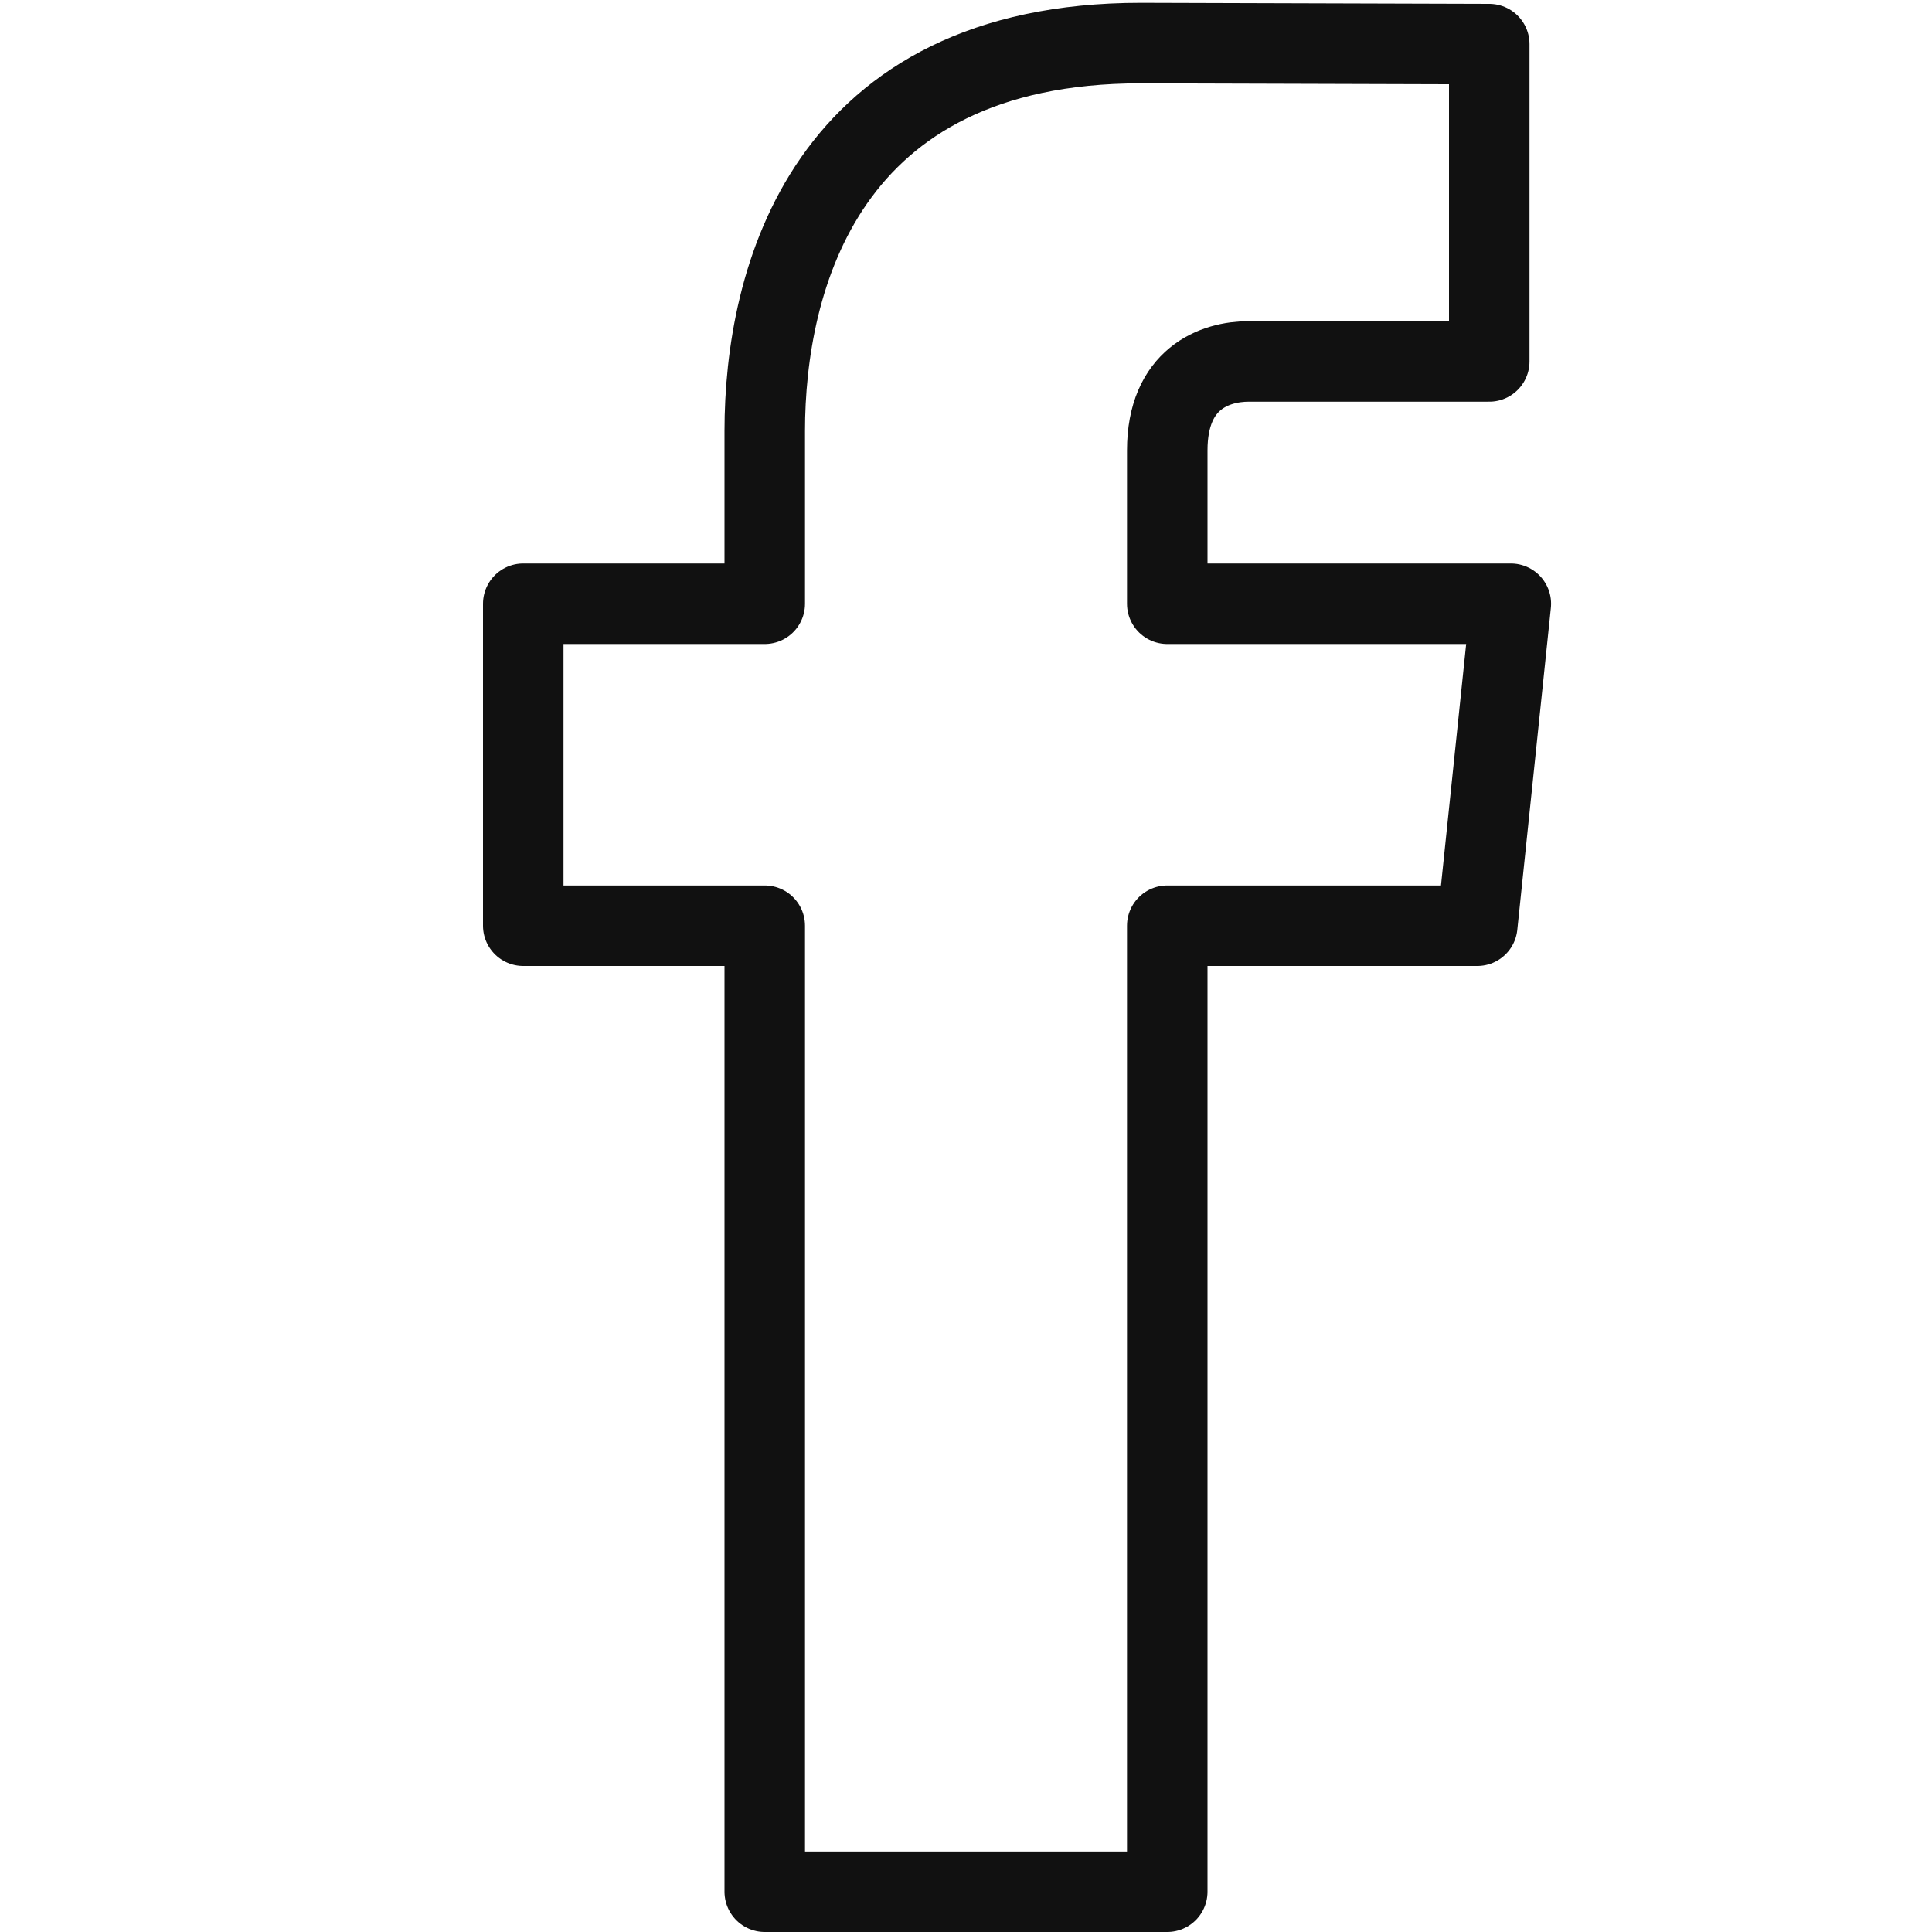 <svg xmlns="http://www.w3.org/2000/svg" viewBox="0 0 24 24" width="24" height="24">
    <path fill="none" stroke="#111" stroke-linejoin="round" stroke-miterlimit="10" d="M18.768 7.5H14.5V5.595c0-.896.594-1.105 1.012-1.105H18.5V.548L14.171.535C10.244.535 9.5 3.473 9.5 5.355V7.5h-3v4h3v12h5v-12h3.851l.417-4z"/>
</svg>
